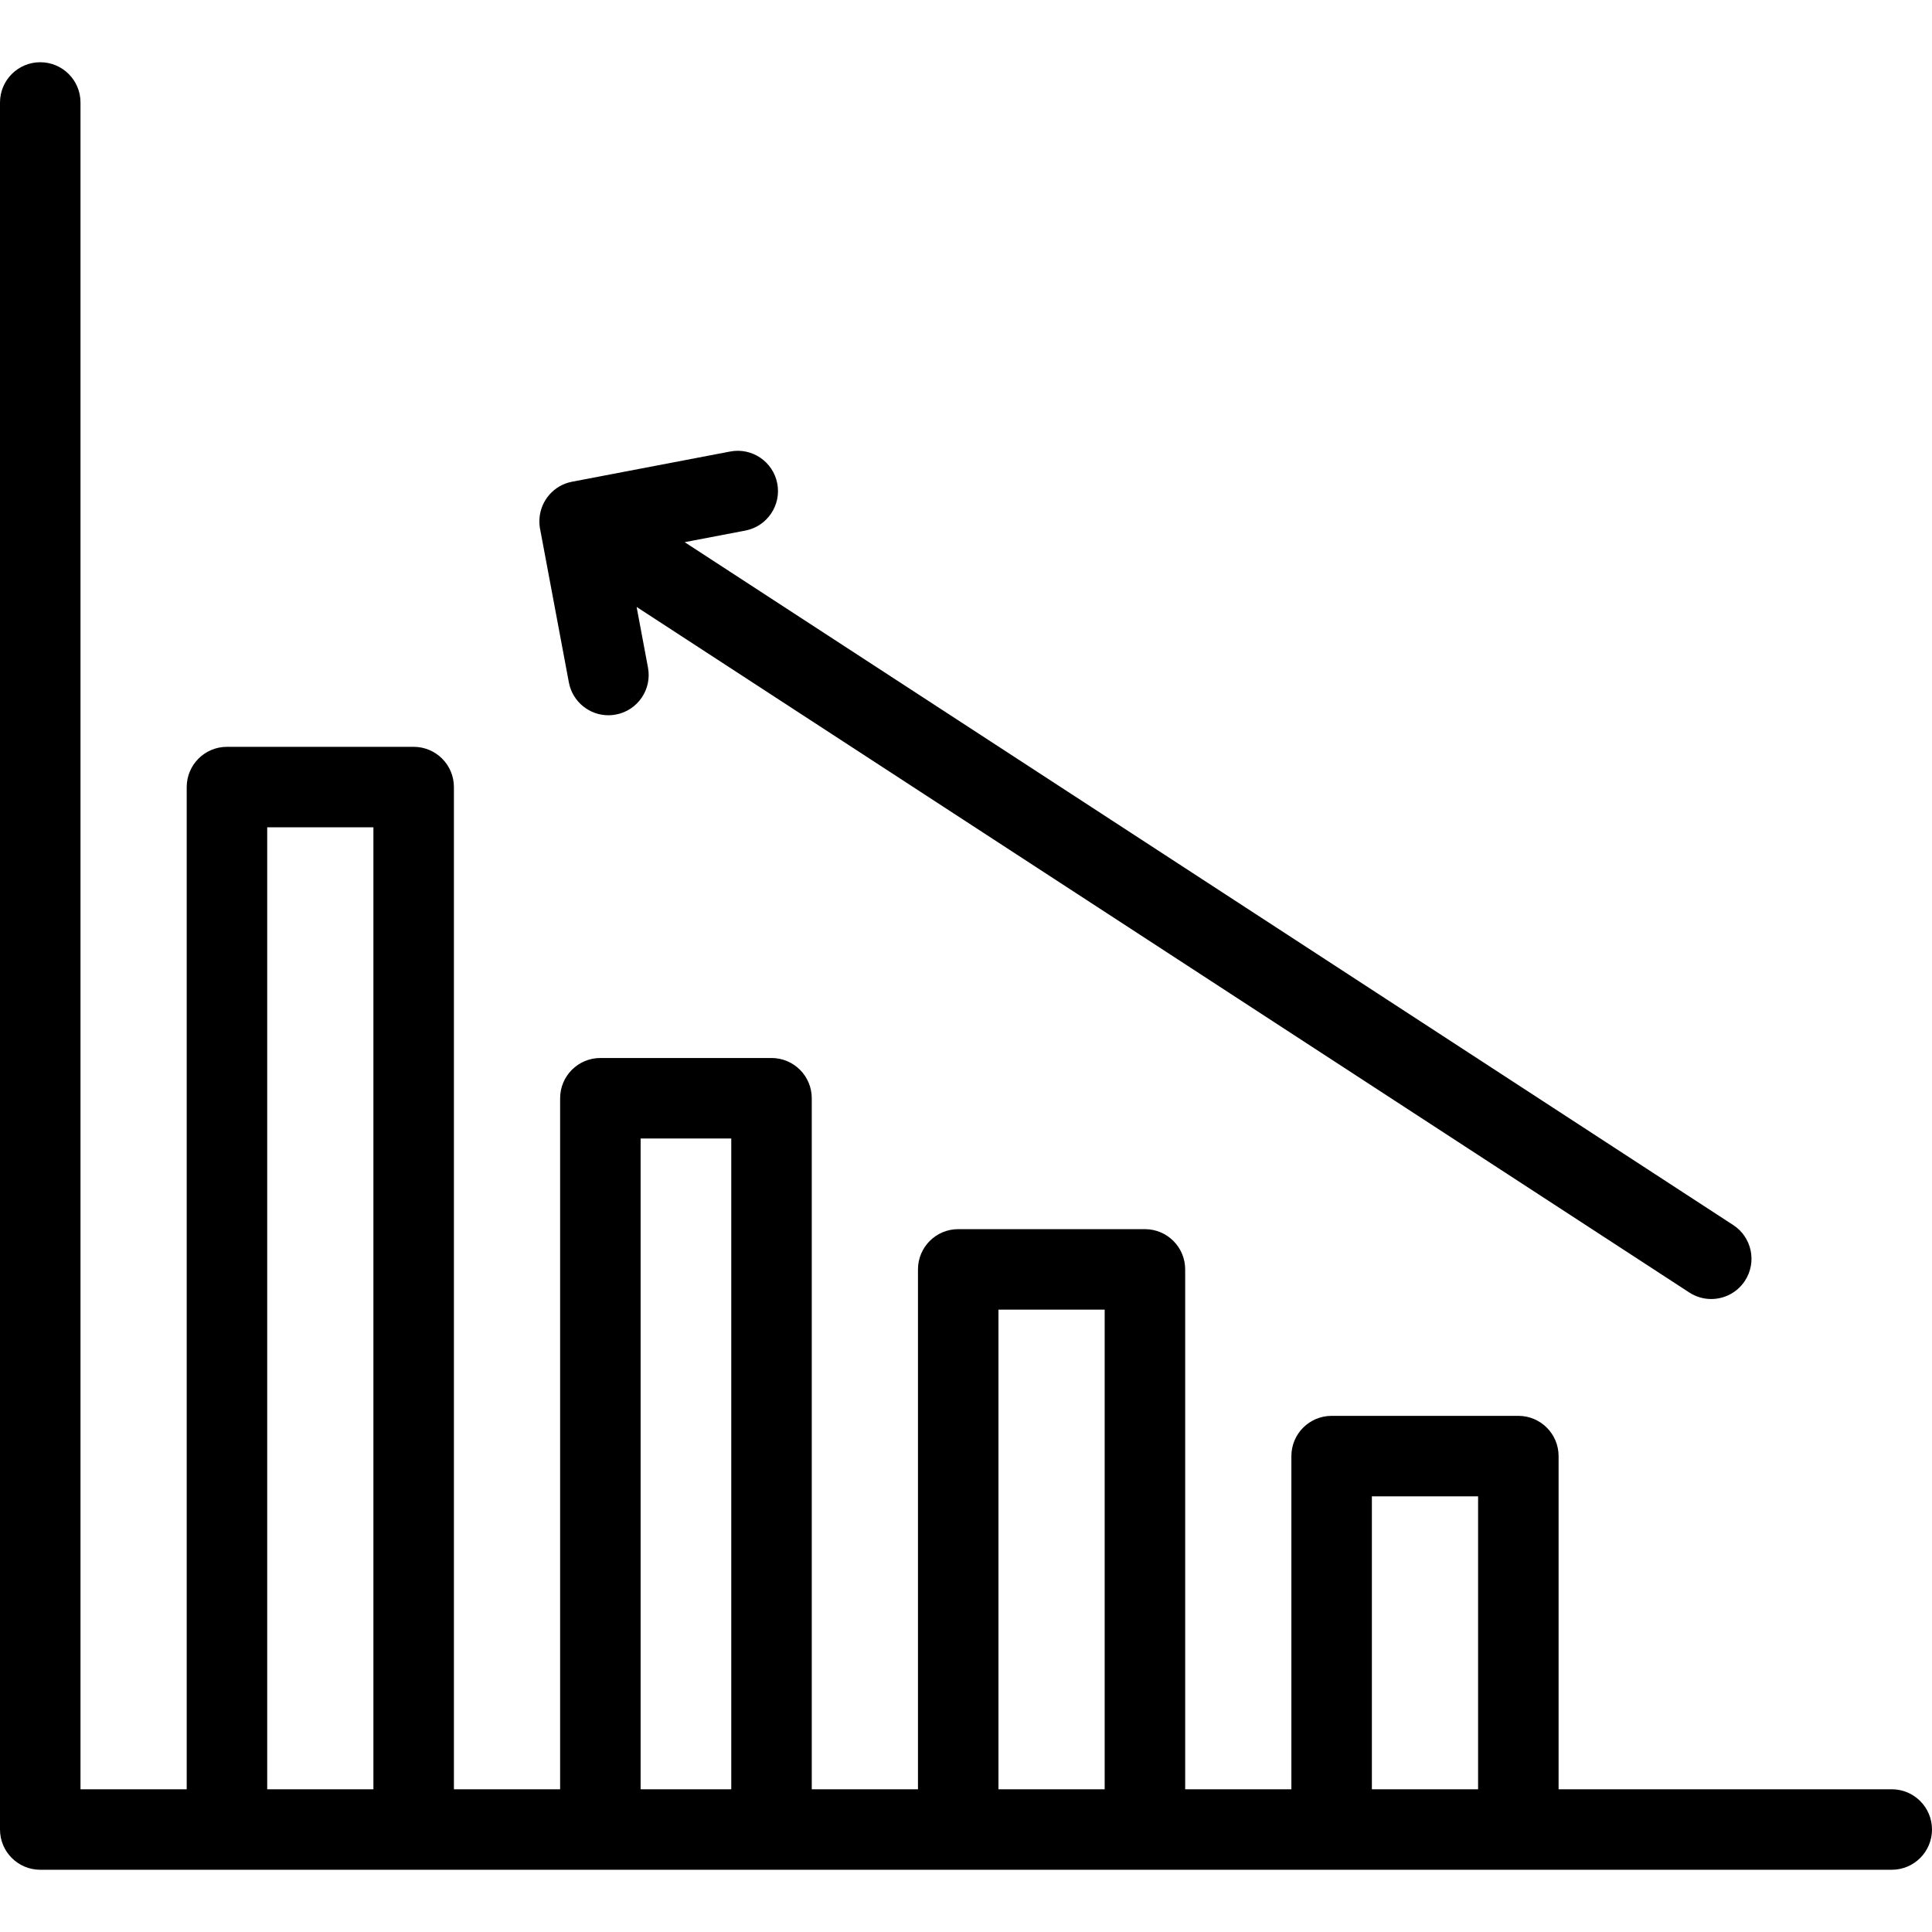 <?xml version="1.0" encoding="iso-8859-1"?>
<!-- Uploaded to: SVG Repo, www.svgrepo.com, Generator: SVG Repo Mixer Tools -->
<svg fill="#000000" height="800px" width="800px" version="1.1" id="Layer_1" xmlns="http://www.w3.org/2000/svg" xmlns:xlink="http://www.w3.org/1999/xlink" 
	 viewBox="0 0 480 480" xml:space="preserve">
<g>
	<g>
		<g>
			<path d="M470,444.538h-82.773v-82.773c0-5.523-4.478-10-10-10H330.84c-5.522,0-10,4.477-10,10v82.773h-26.386v-129.16
				c0-5.523-4.478-10-10-10h-46.387c-5.523,0-10,4.477-10,10v129.16H201.68V272.857c0-5.523-4.477-10-10-10h-42.52
				c-5.523,0-10,4.477-10,10v171.681h-26.386V195.547c0-5.523-4.477-10-10-10H56.387c-5.523,0-10,4.477-10,10v248.991H20V25.462
				c0-5.523-4.477-10-10-10s-10,4.477-10,10v429.076c0,5.523,4.477,10,10,10h46.387h46.387h46.386h42.521h46.387h46.387h46.386
				h46.387H470c5.522,0,10-4.477,10-10S475.522,444.538,470,444.538z M92.774,444.538H66.387V205.547h26.387V444.538z
				 M181.681,444.538H159.16V282.857h22.521V444.538z M274.454,444.538h-26.387v-119.16h26.387V444.538z M367.227,444.538H340.84
				v-72.773h26.387V444.538z"/>
			<path d="M134.038,130.357c0.041,0.552,0.125,1.099,0.256,1.637l7.04,37.552c0.901,4.806,5.1,8.159,9.817,8.159
				c0.611,0,1.231-0.057,1.854-0.173c5.428-1.018,9.004-6.243,7.986-11.671l-2.825-15.068l261.531,170.323
				c1.685,1.098,3.576,1.622,5.447,1.622c3.269,0,6.473-1.601,8.39-4.544c3.014-4.628,1.705-10.823-2.923-13.836L170.102,134.699
				l15.064-2.877c5.425-1.036,8.982-6.273,7.946-11.698s-6.277-8.982-11.698-7.946l-39.29,7.504
				c-4.55,0.869-7.777,4.697-8.089,9.112c-0.003,0.033-0.004,0.067-0.007,0.1c-0.013,0.223-0.022,0.445-0.02,0.67
				c-0.001,0.241,0.009,0.48,0.025,0.72C134.035,130.308,134.036,130.333,134.038,130.357z"/>
		</g>
	</g>
</g>
</svg>